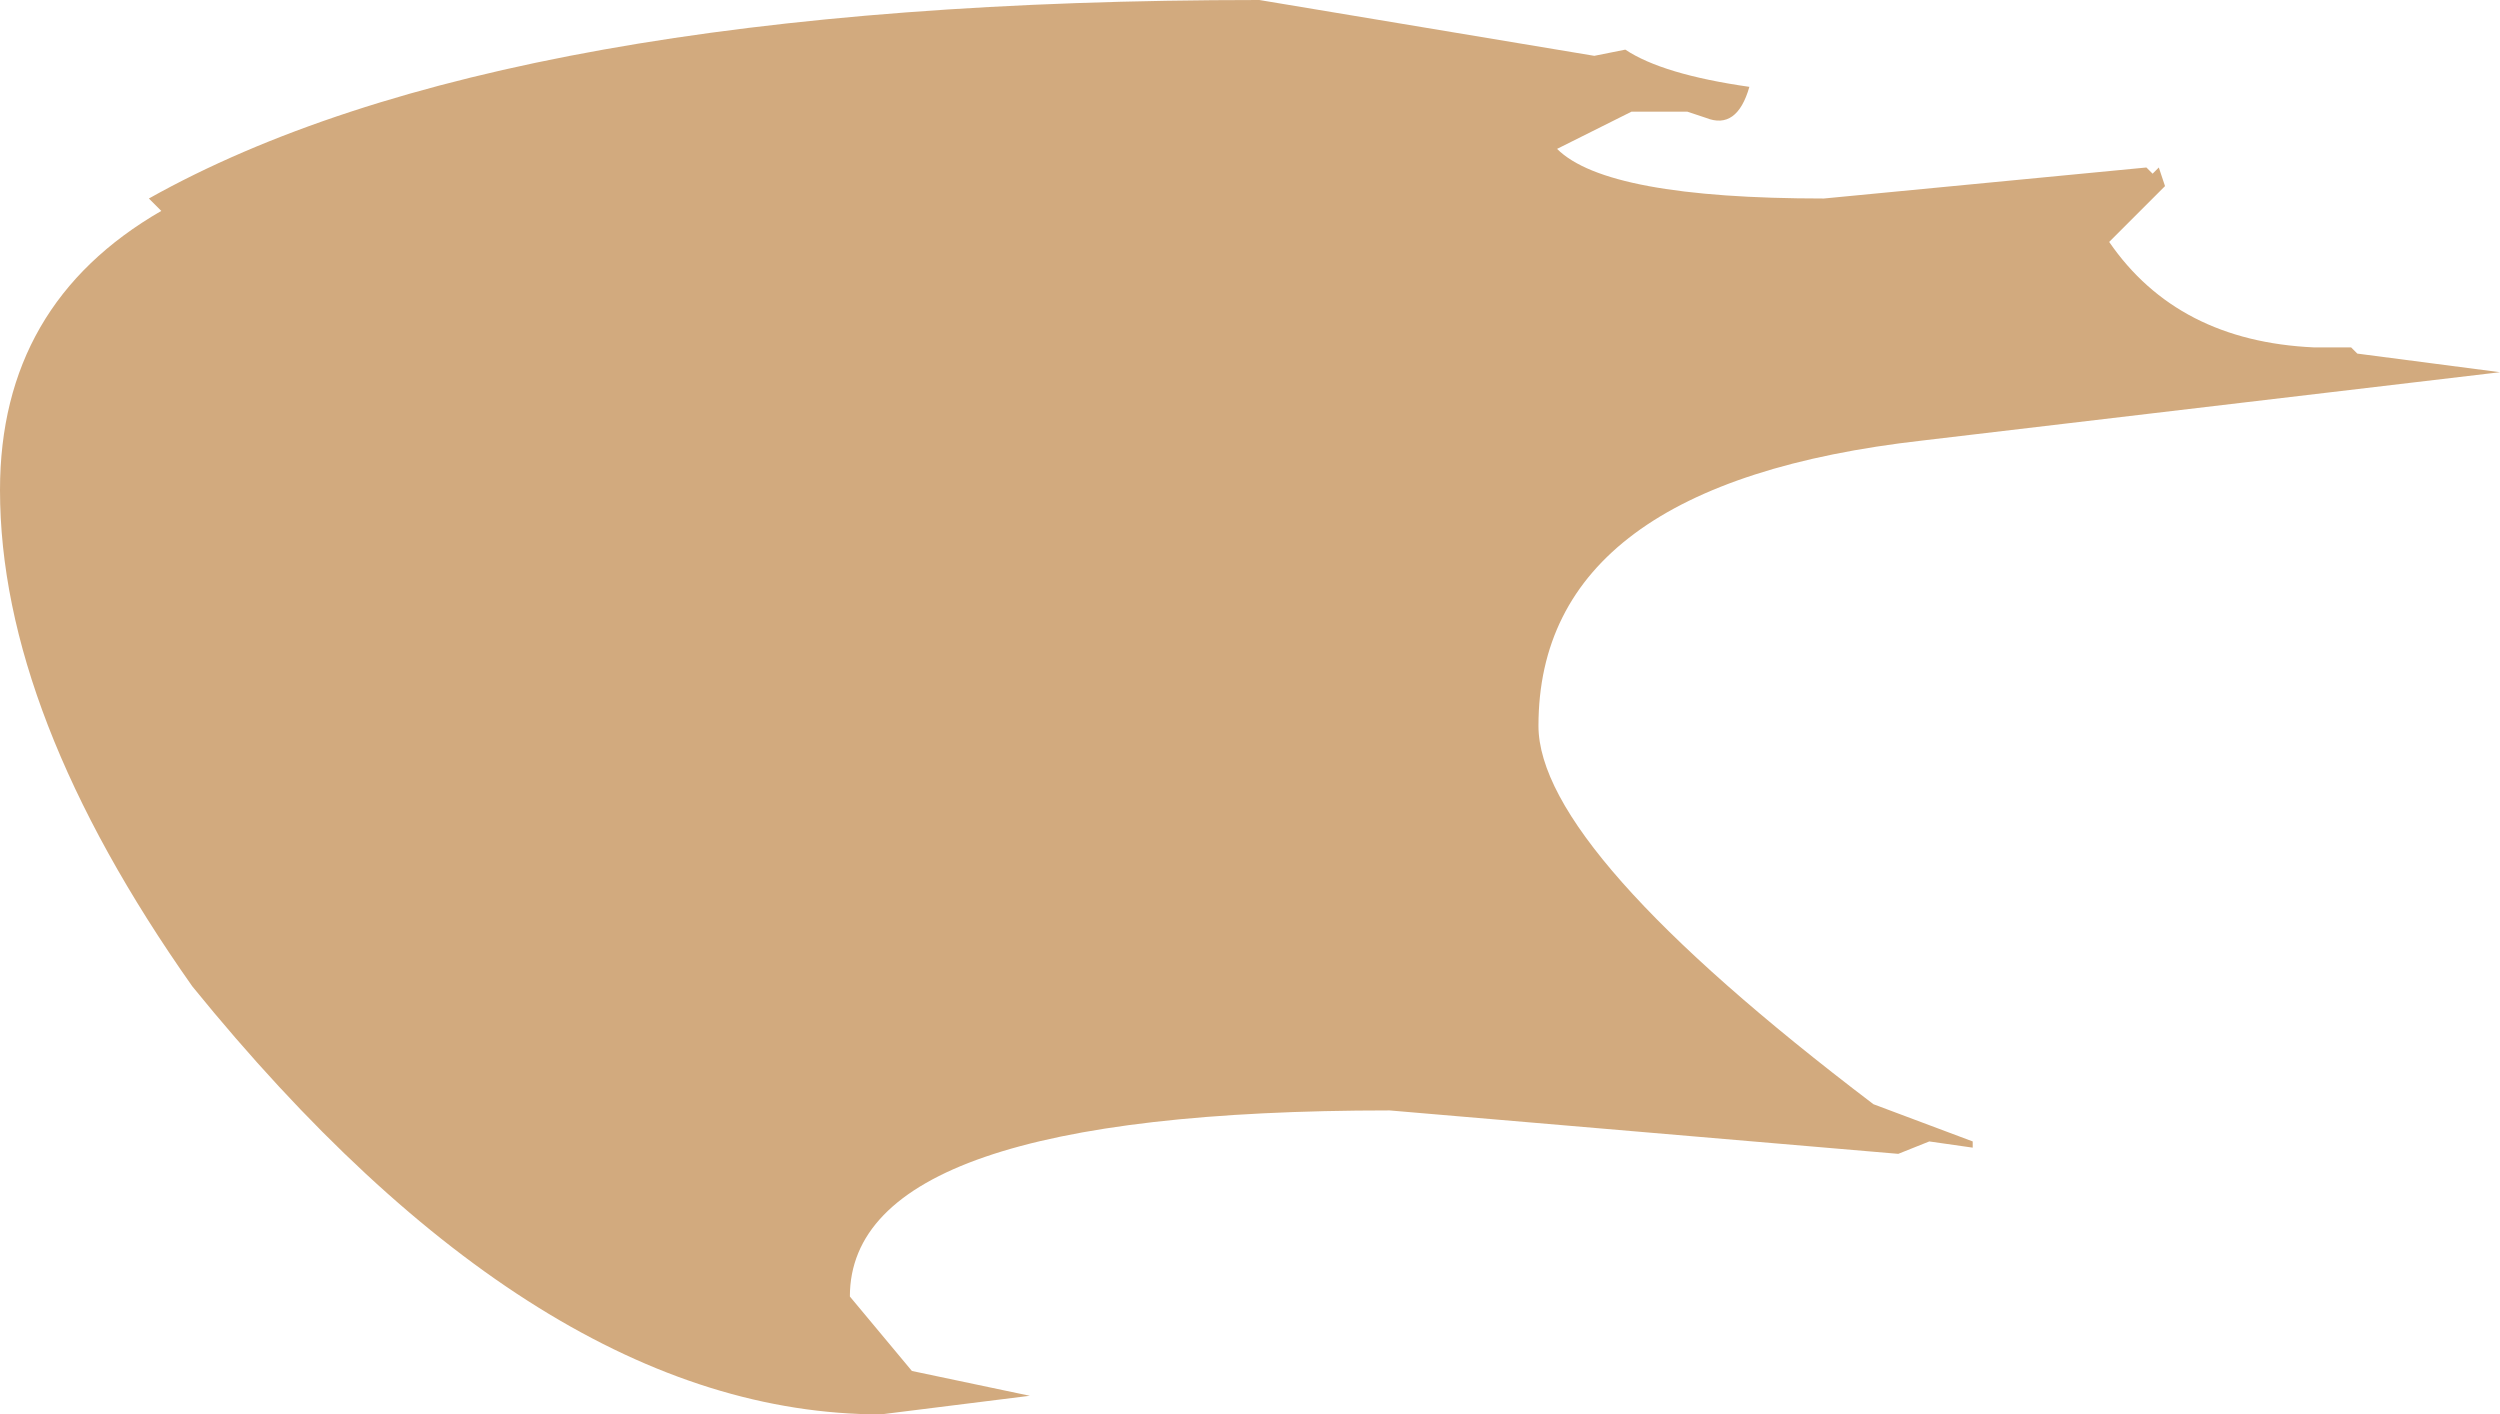 <?xml version="1.0" encoding="UTF-8" standalone="no"?>
<svg xmlns:xlink="http://www.w3.org/1999/xlink" height="11.4px" width="20.15px" xmlns="http://www.w3.org/2000/svg">
  <g transform="matrix(1.0, 0.0, 0.0, 1.0, 10.1, 5.7)">
    <path d="M8.85 -2.9 L8.9 -2.85 10.05 -2.7 5.4 -2.15 Q2.3 -1.8 2.3 0.15 2.3 1.15 5.0 3.2 L5.8 3.5 5.8 3.55 5.45 3.5 5.2 3.6 1.1 3.25 Q-3.25 3.25 -3.25 4.75 L-2.75 5.35 -1.8 5.55 -3.0 5.7 Q-5.75 5.7 -8.55 2.25 -10.1 0.05 -10.1 -1.75 -10.1 -3.25 -8.8 -4.0 L-8.9 -4.1 Q-6.05 -5.7 0.05 -5.7 L2.75 -5.25 3.0 -5.3 Q3.3 -5.1 4.0 -5.0 3.9 -4.65 3.65 -4.75 L3.5 -4.8 3.45 -4.8 3.05 -4.8 2.45 -4.5 Q2.85 -4.1 4.6 -4.1 L7.2 -4.35 7.25 -4.3 7.3 -4.35 7.35 -4.2 6.9 -3.75 Q7.45 -2.95 8.55 -2.9 L8.85 -2.9" fill="#d2aa7e" fill-rule="evenodd" stroke="none"/>
  </g>
</svg>
